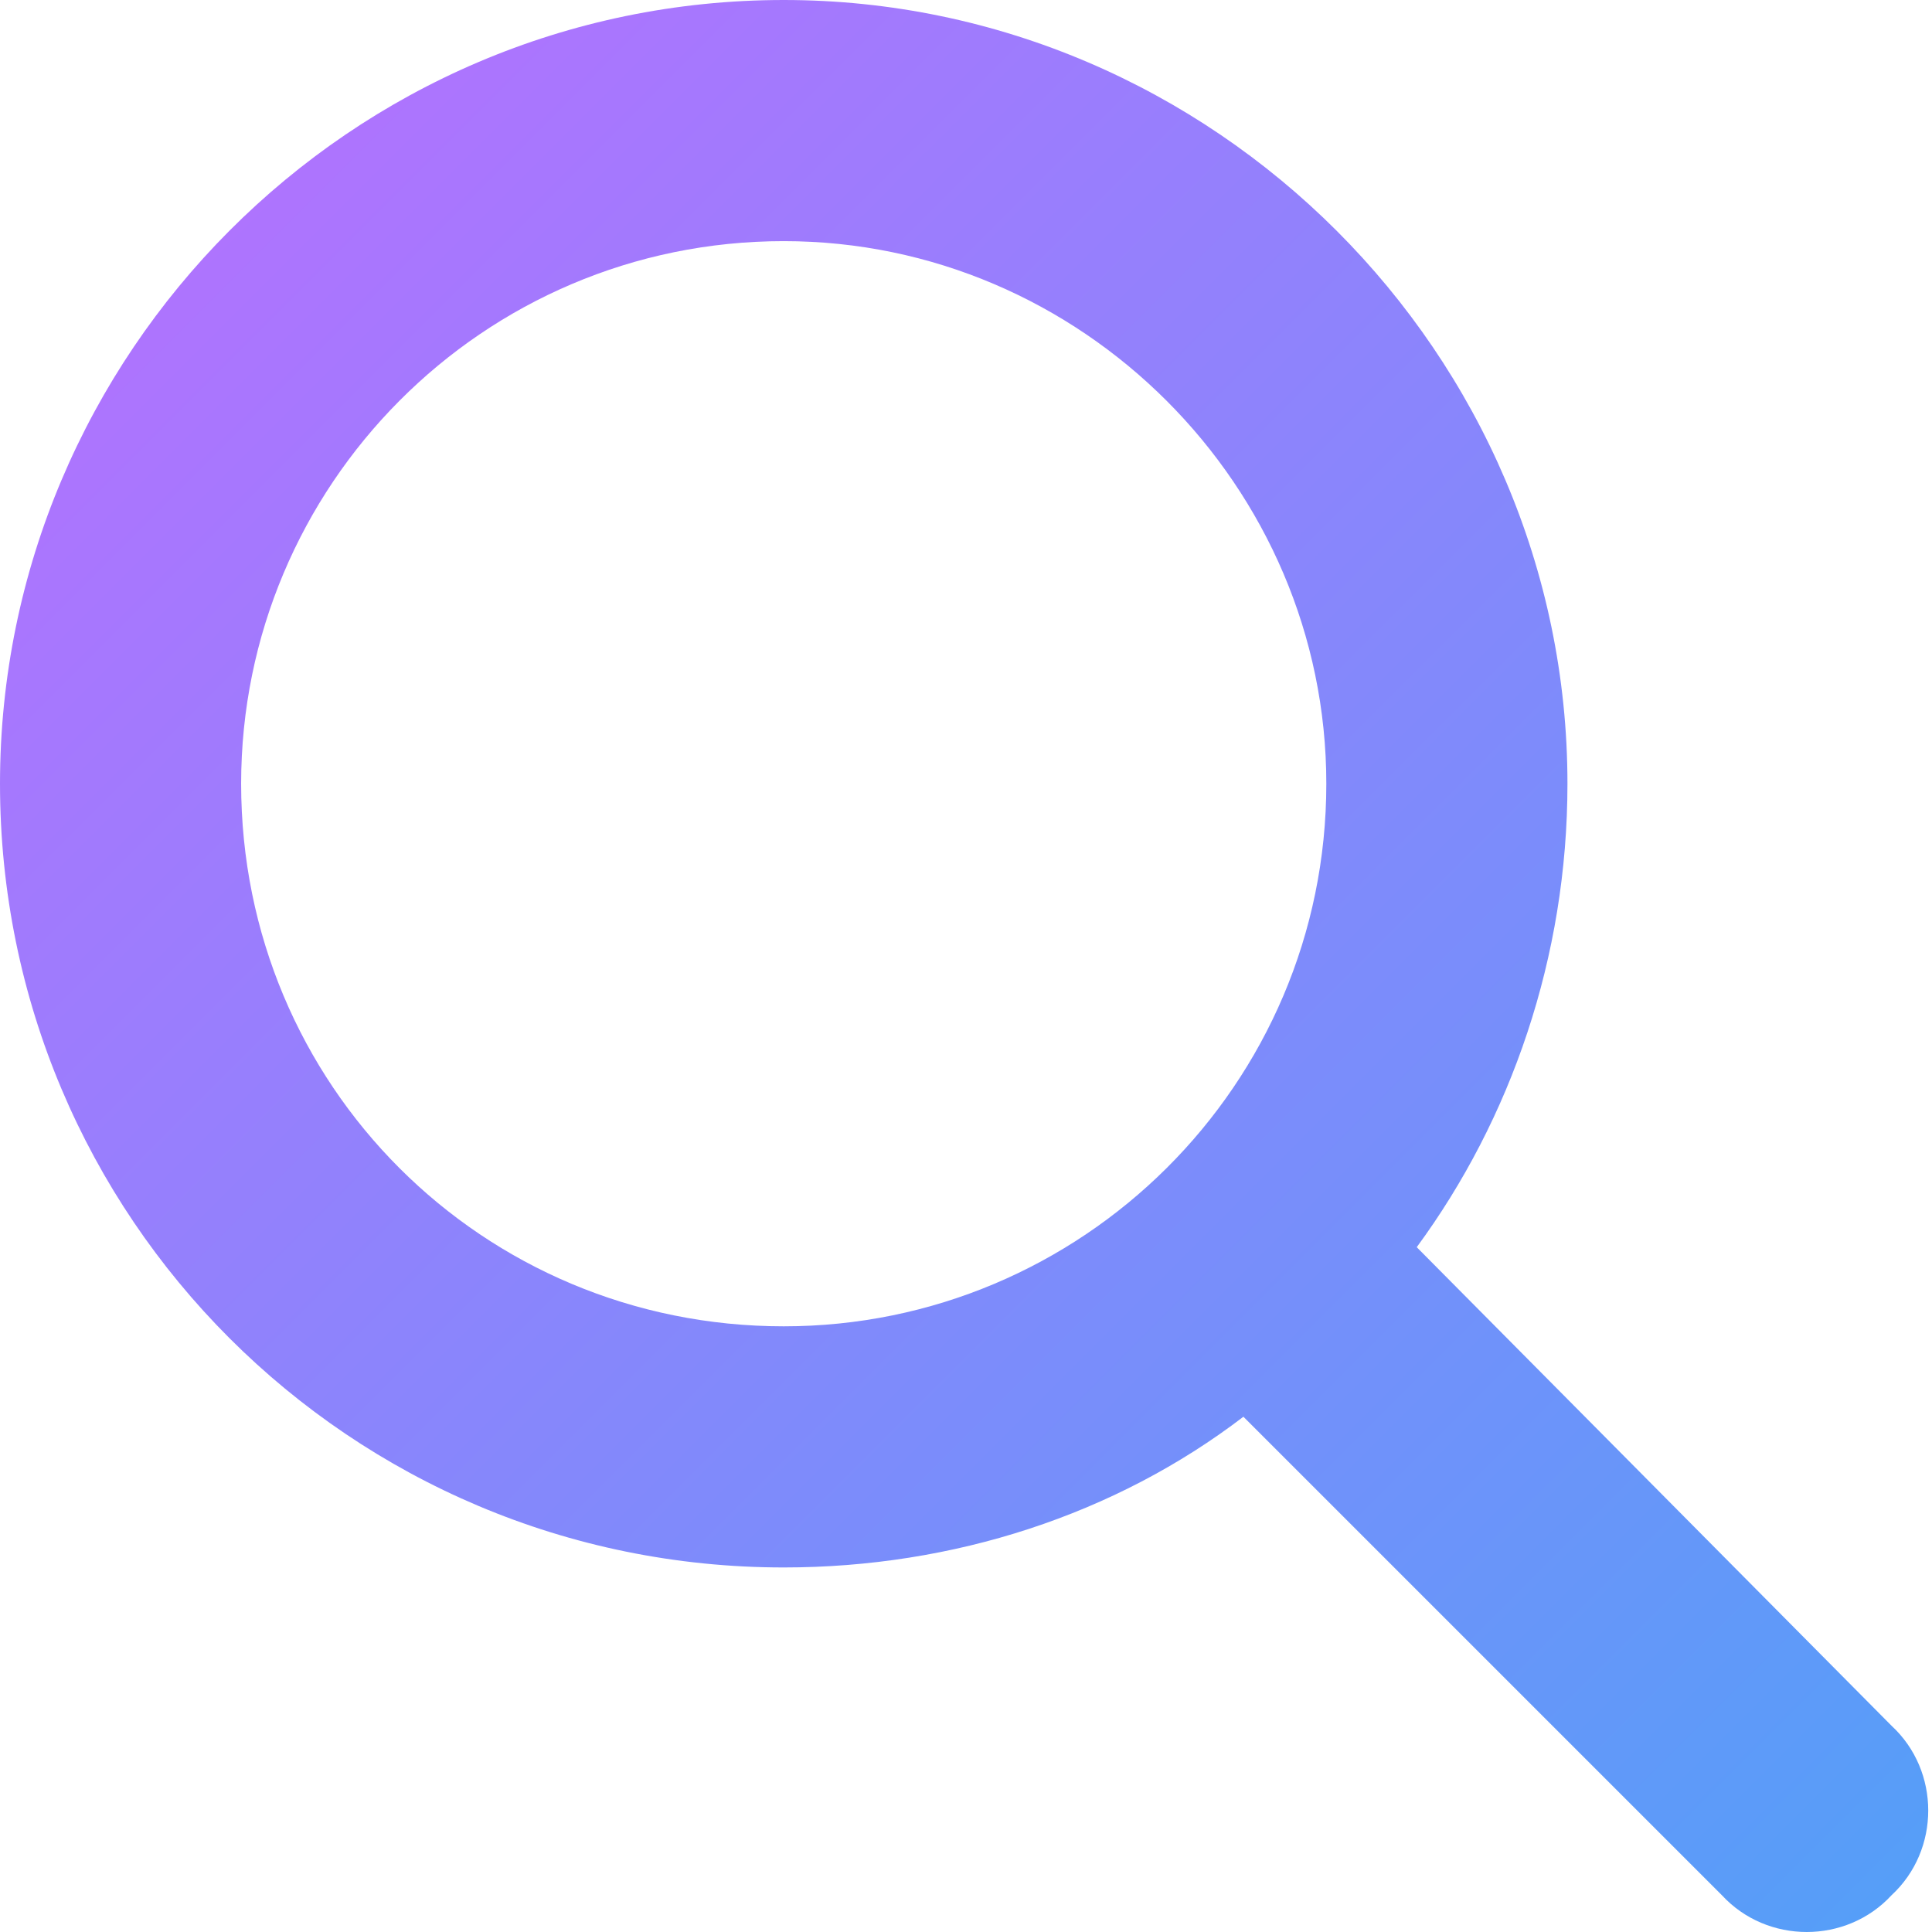 <svg xmlns="http://www.w3.org/2000/svg" fill="none" viewBox="0 0 80 80" height="80" width="80">
<path fill="url(#paint0_linear_3344_326)" d="M64.905 32.453C64.905 39.629 62.565 46.338 58.664 51.643L78.323 71.458C80.351 73.33 80.351 76.606 78.323 78.479C76.451 80.507 73.174 80.507 71.302 78.479L51.487 58.664C46.182 62.721 39.473 64.905 32.453 64.905C14.51 64.905 0 50.395 0 32.453C0 14.666 14.51 0 32.453 0C50.239 0 64.905 14.666 64.905 32.453ZM32.453 54.92C44.778 54.92 54.92 44.934 54.92 32.453C54.92 20.127 44.778 9.985 32.453 9.985C19.971 9.985 9.985 20.127 9.985 32.453C9.985 44.934 19.971 54.92 32.453 54.92Z"></path>
<defs>
<linearGradient gradientUnits="userSpaceOnUse" y2="79.883" x2="79.883" y1="0" x1="0" id="paint0_linear_3344_326">
<stop stop-color="#BA6EFF"></stop>
<stop stop-color="#549FF8" offset="1"></stop>
</linearGradient>
</defs>
</svg>
